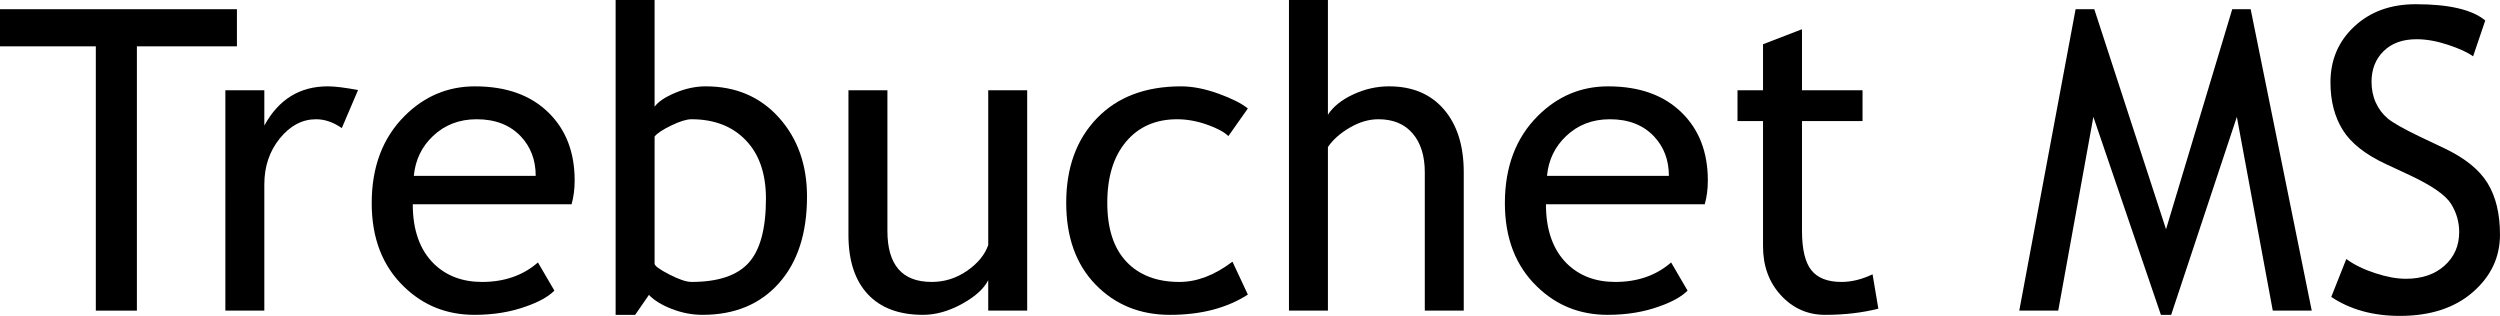 <?xml version="1.0" encoding="utf-8"?>
<!-- Generator: Adobe Illustrator 12.0.0, SVG Export Plug-In . SVG Version: 6.00 Build 51448)  -->
<!DOCTYPE svg PUBLIC "-//W3C//DTD SVG 1.1//EN" "http://www.w3.org/Graphics/SVG/1.1/DTD/svg11.dtd">
<svg  version="1.1" id="Layer_1" xmlns="http://www.w3.org/2000/svg" xmlns:xlink="http://www.w3.org/1999/xlink" width="593.557" height="75" viewBox="0 0 593.557 75"
	 overflow="visible" enable-background="new 0 0 593.557 75" xml:space="preserve">
<g>
	<path d="M32.5,11v62.75h-9.75V11H0V2.188h56.25V11H32.5z"/>
	<path d="M81.153,30.412c-2.018-1.399-4.051-2.1-6.1-2.1c-3.285,0-6.156,1.513-8.612,4.537c-2.456,3.025-3.684,6.668-3.684,10.928
		V73.75h-9.25V21.438h9.25v8.375c3.383-6.208,8.408-9.313,15.077-9.313c1.658,0,4.05,0.293,7.173,0.879L81.153,30.412z"/>
	<path d="M135.705,48.5H98c0,6.13,1.675,10.841,5.026,14.134c2.961,2.869,6.768,4.304,11.42,4.304c5.303,0,9.728-1.541,13.274-4.625
		L131.625,69c-1.432,1.43-3.627,2.664-6.587,3.703c-3.708,1.364-7.839,2.047-12.393,2.047c-6.57,0-12.149-2.229-16.735-6.689
		c-5.107-4.916-7.66-11.524-7.66-19.825c0-8.626,2.62-15.544,7.86-20.753c4.687-4.654,10.236-6.982,16.648-6.982
		c7.453,0,13.296,2.098,17.527,6.293c4.101,4.033,6.151,9.383,6.151,16.049C136.438,44.891,136.193,46.777,135.705,48.5z
		 M113.183,28.313c-4.132,0-7.597,1.331-10.395,3.992c-2.668,2.532-4.181,5.681-4.538,9.445h28.938c0-3.732-1.172-6.848-3.514-9.348
		C121.104,29.676,117.606,28.313,113.183,28.313z"/>
	<path d="M154.072,70.014l-3.27,4.736h-4.637V0h9.25v25.334c0.879-1.204,2.53-2.311,4.956-3.32c2.426-1.009,4.811-1.514,7.155-1.514
		c7.162,0,12.966,2.475,17.41,7.423c4.443,4.948,6.666,11.198,6.666,18.75c0,8.725-2.229,15.585-6.687,20.582
		c-4.458,4.997-10.493,7.495-18.106,7.495c-2.473,0-4.905-0.464-7.297-1.392S155.309,71.316,154.072,70.014z M155.416,32.414v30.178
		c0,0.521,1.156,1.376,3.47,2.563c2.313,1.188,4.072,1.782,5.277,1.782c6.32,0,10.849-1.514,13.585-4.541s4.105-8.105,4.105-15.235
		c0-5.924-1.597-10.547-4.789-13.867c-3.193-3.32-7.493-4.981-12.901-4.981c-1.141,0-2.729,0.488-4.765,1.465
		S156.035,31.633,155.416,32.414z"/>
	<path d="M210.691,21.438v33.38c0,8.08,3.501,12.12,10.503,12.12c3.062,0,5.862-0.879,8.402-2.639s4.218-3.796,5.032-6.109V21.438
		h9.25V73.75h-9.25v-7.227c-1.041,2.051-3.132,3.935-6.271,5.651c-3.141,1.717-6.207,2.575-9.2,2.575
		c-5.727,0-10.11-1.645-13.152-4.936c-3.043-3.29-4.563-7.965-4.563-14.024V21.438H210.691z"/>
	<path d="M296.268,25.75l-4.627,6.563c-0.952-0.954-2.634-1.859-5.046-2.716c-2.412-0.855-4.783-1.284-7.113-1.284
		c-5.087,0-9.123,1.767-12.109,5.299s-4.479,8.374-4.479,14.526c0,6.121,1.512,10.784,4.537,13.99
		c3.025,3.207,7.222,4.81,12.59,4.81c4.163,0,8.359-1.604,12.589-4.813l3.659,7.813c-4.977,3.209-11.14,4.813-18.489,4.813
		c-7.123,0-13.01-2.393-17.66-7.178s-6.976-11.264-6.976-19.435c0-8.333,2.431-15.022,7.294-20.068
		c4.862-5.046,11.518-7.569,19.966-7.569c2.718,0,5.665,0.573,8.841,1.718S294.761,24.54,296.268,25.75z"/>
	<path d="M338.279,73.75V40.904c0-3.904-0.963-6.979-2.888-9.224s-4.633-3.368-8.123-3.368c-2.252,0-4.511,0.659-6.778,1.977
		c-2.268,1.318-4.004,2.855-5.211,4.612V73.75h-9.25V0h9.25v27.238c1.237-1.92,3.232-3.523,5.985-4.81
		c2.753-1.285,5.596-1.929,8.527-1.929c5.537,0,9.878,1.822,13.021,5.467s4.716,8.623,4.716,14.936V73.75H338.279z"/>
	<path d="M404.748,48.5h-37.705c0,6.13,1.675,10.841,5.026,14.134c2.961,2.869,6.768,4.304,11.42,4.304
		c5.303,0,9.728-1.541,13.274-4.625L400.668,69c-1.432,1.43-3.627,2.664-6.587,3.703c-3.708,1.364-7.839,2.047-12.393,2.047
		c-6.57,0-12.149-2.229-16.735-6.689c-5.107-4.916-7.66-11.524-7.66-19.825c0-8.626,2.62-15.544,7.86-20.753
		c4.687-4.654,10.236-6.982,16.648-6.982c7.453,0,13.296,2.098,17.527,6.293c4.101,4.033,6.151,9.383,6.151,16.049
		C405.48,44.891,405.236,46.777,404.748,48.5z M382.226,28.313c-4.132,0-7.597,1.331-10.395,3.992
		c-2.668,2.532-4.181,5.681-4.538,9.445h28.938c0-3.732-1.172-6.848-3.514-9.348C390.146,29.676,386.649,28.313,382.226,28.313z"/>
	<path d="M418.584,28.75h-6.063v-7.313h6.063V10.502l9.25-3.564v14.5h14.375v7.313h-14.375v26.013c0,4.4,0.74,7.53,2.223,9.388
		c1.481,1.858,3.867,2.787,7.157,2.787c2.377,0,4.836-0.604,7.377-1.813l1.368,8.159c-3.839,0.977-8.052,1.466-12.639,1.466
		c-4.132,0-7.621-1.539-10.467-4.619c-2.847-3.08-4.27-6.966-4.27-11.659V28.75z"/>
	<path d="M539.609,73.75l-8.531-46l-15.594,47h-2.438l-16.031-47l-8.344,46h-9.25l13.375-71.563h4.438l17.031,52.25l15.719-52.25
		h4.375l14.5,71.563H539.609z"/>
	<path d="M553.494,70.5l3.57-9c1.826,1.335,4.101,2.45,6.823,3.345c2.723,0.896,5.16,1.343,7.313,1.343
		c3.815,0,6.881-1.041,9.196-3.123c2.314-2.082,3.473-4.734,3.473-7.956c0-2.407-0.645-4.644-1.932-6.71
		c-1.288-2.066-4.523-4.319-9.707-6.76l-5.77-2.687c-4.891-2.279-8.306-4.981-10.245-8.107s-2.909-6.888-2.909-11.284
		c0-5.34,1.89-9.768,5.669-13.285C562.755,2.759,567.609,1,573.539,1c7.916,0,13.422,1.288,16.518,3.864l-2.886,8.511
		c-1.305-0.945-3.294-1.859-5.968-2.74s-5.152-1.322-7.435-1.322c-3.326,0-5.943,0.944-7.851,2.832
		c-1.908,1.889-2.861,4.313-2.861,7.275c0,1.822,0.342,3.482,1.026,4.979c0.684,1.498,1.637,2.751,2.859,3.76
		c1.222,1.01,3.723,2.426,7.503,4.248l5.865,2.784c4.888,2.313,8.317,5.072,10.289,8.279c1.971,3.208,2.957,7.286,2.957,12.235
		c0,5.373-2.158,9.933-6.474,13.677C582.767,73.128,576.994,75,569.764,75C563.412,75,557.988,73.5,553.494,70.5z"/>
</g>
</svg>
